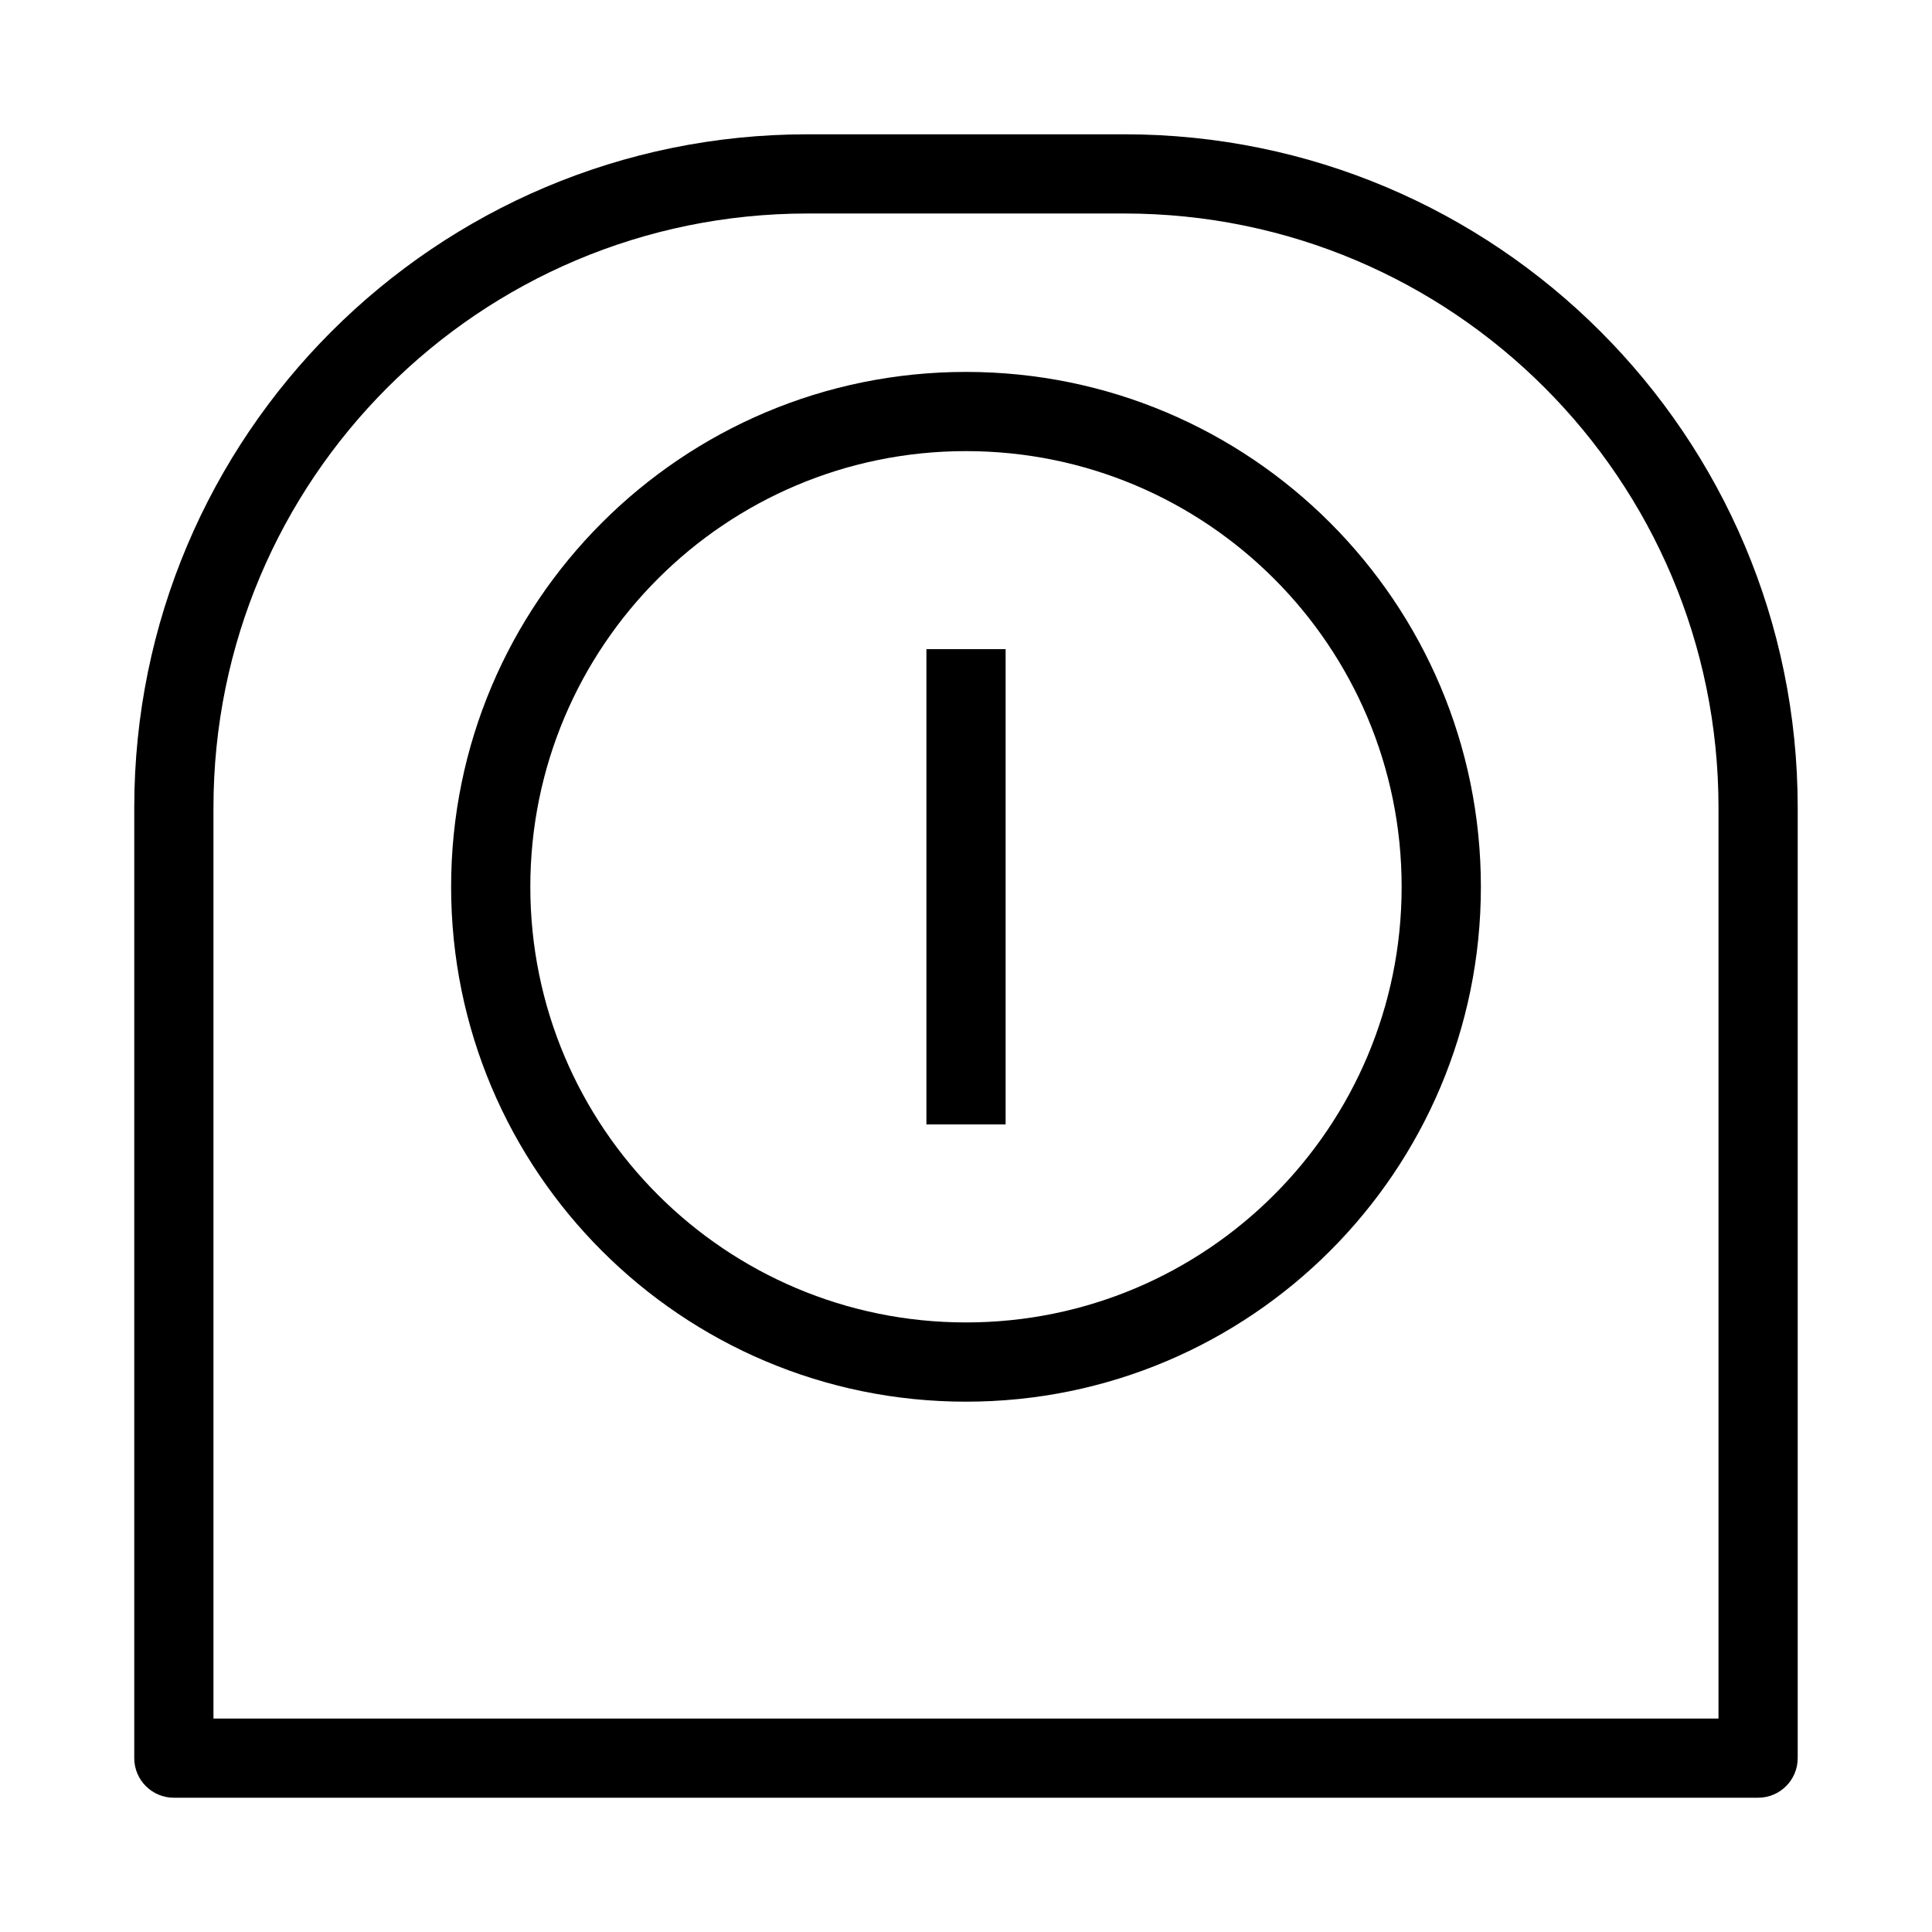 <?xml version="1.0" encoding="UTF-8"?>
<!-- Uploaded to: SVG Repo, www.svgrepo.com, Generator: SVG Repo Mixer Tools -->
<svg fill="#000000" width="800px" height="800px" version="1.1" viewBox="144 144 512 512" xmlns="http://www.w3.org/2000/svg">
 <g fill-rule="evenodd">
  <path d="m400 263.55c-63.766 0-115.46 51.691-115.46 115.46 0 63.766 51.691 115.45 115.46 115.45s115.45-51.688 115.45-115.45c0-63.766-51.688-115.46-115.45-115.46zm-136.45 115.46c0-75.359 61.09-136.45 136.45-136.45s136.45 61.09 136.45 136.45c0 75.359-61.086 136.45-136.45 136.45s-136.45-61.086-136.45-136.45z"/>
  <path d="m179.58 358.02c0-98.547 79.887-178.43 178.43-178.43h83.969c98.543 0 178.43 79.887 178.43 178.43v251.9c0 5.797-4.699 10.496-10.496 10.496h-419.84c-5.797 0-10.496-4.699-10.496-10.496zm178.43-157.44c-86.953 0-157.44 70.488-157.44 157.44v241.41h398.85v-241.41c0-86.953-70.488-157.44-157.44-157.44z"/>
  <path d="m410.5 316.03v125.95h-20.992v-125.95z"/>
 </g>
</svg>